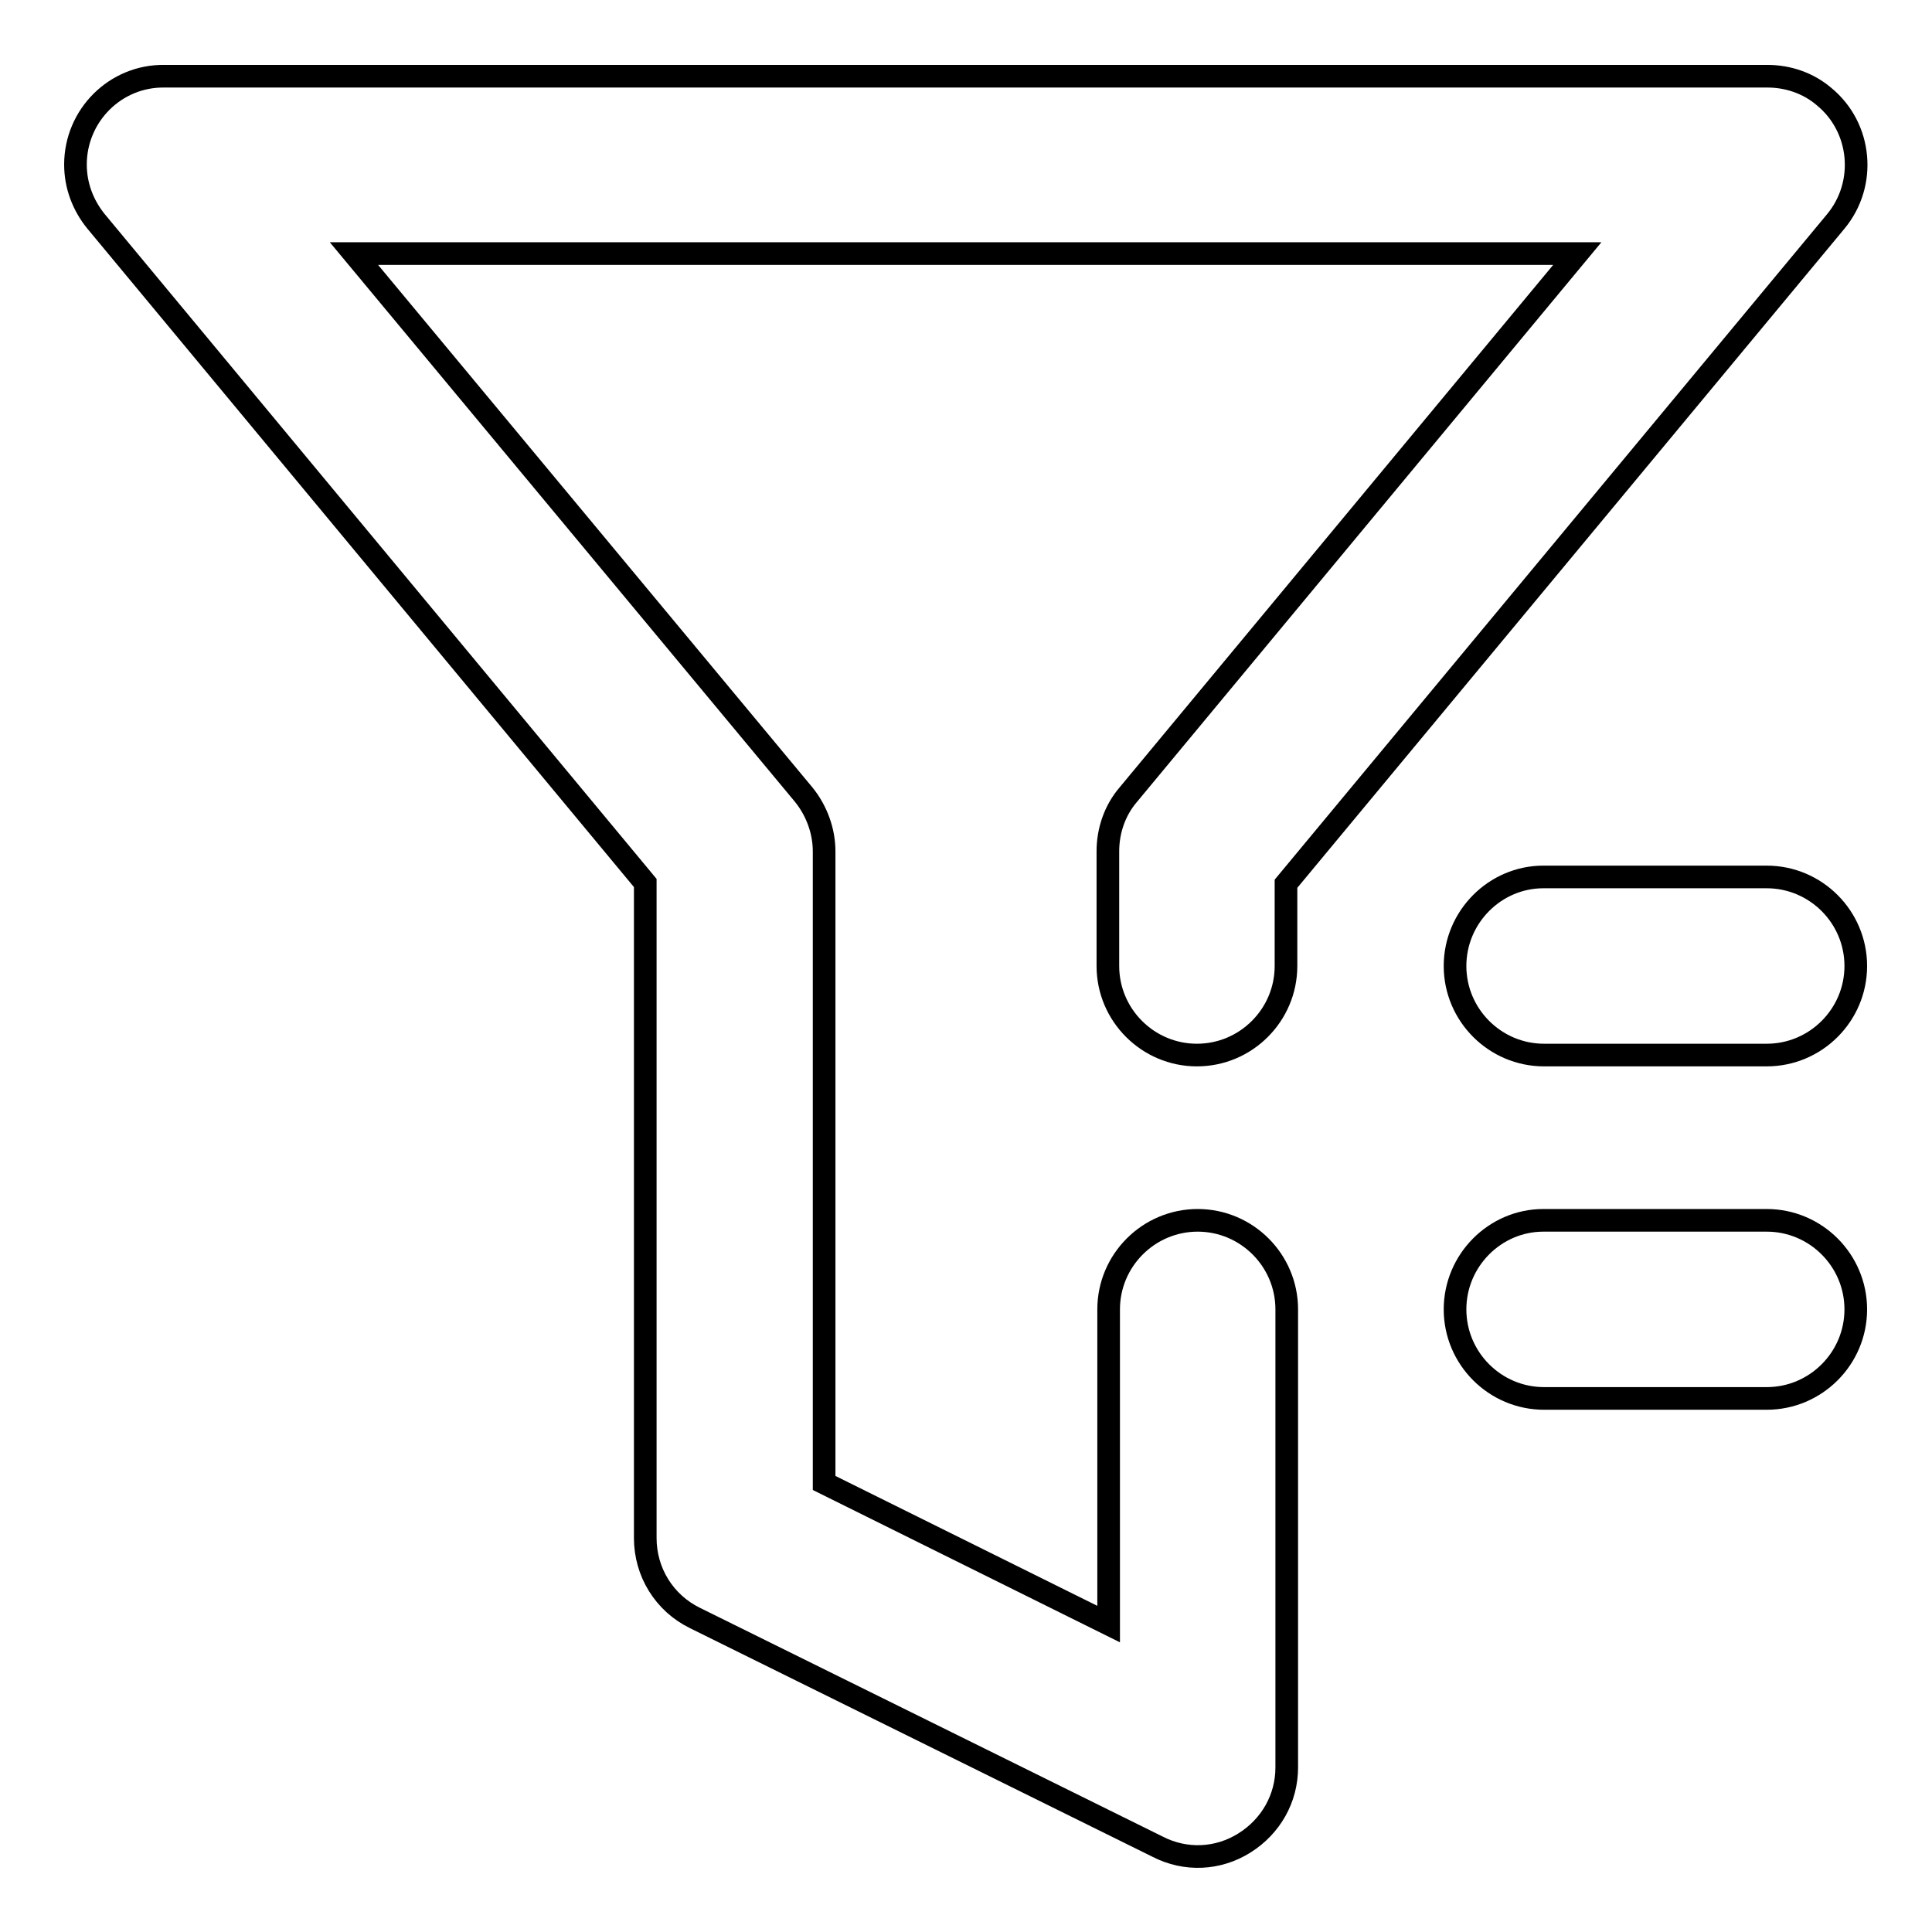 <?xml version="1.0" encoding="utf-8"?>
<!-- Svg Vector Icons : http://www.onlinewebfonts.com/icon -->
<!DOCTYPE svg PUBLIC "-//W3C//DTD SVG 1.1//EN" "http://www.w3.org/Graphics/SVG/1.1/DTD/svg11.dtd">
<svg version="1.1" xmlns="http://www.w3.org/2000/svg" xmlns:xlink="http://www.w3.org/1999/xlink" x="0px" y="0px" viewBox="0 0 256 256" enable-background="new 0 0 256 256" xml:space="preserve">
<g> <path stroke-width="3" fill-opacity="0" stroke="#000000"  d="M164.9,244.2c3.5-2.2,5.6-5.9,5.6-10v-60.7c0-6.5-5.3-11.8-11.8-11.8c-6.5,0-11.8,5.3-11.8,11.8 c0,0,0,0,0,0v41.7l-37.7-18.7v-83.7c0-2.7-1-5.4-2.7-7.5L46.9,33.6h162.1l-59.5,71.7c-1.8,2.1-2.7,4.8-2.7,7.5V128 c0,6.5,5.3,11.8,11.8,11.8c6.5,0,11.8-5.3,11.8-11.8c0,0,0,0,0,0v-10.9l72.8-87.7c4.2-5,3.5-12.5-1.5-16.6 c-2.1-1.8-4.8-2.7-7.5-2.7H21.8C15.3,10,10,15.3,10,21.8c0,2.8,1,5.4,2.7,7.5l72.8,87.7v86.8c0,4.5,2.5,8.6,6.6,10.6l61.3,30.3 C157.1,246.6,161.4,246.4,164.9,244.2L164.9,244.2z M192.8,173.5c0,6.5,5.3,11.8,11.8,11.8l0,0h29.5c6.5,0,11.8-5.3,11.8-11.8 s-5.3-11.8-11.8-11.8c0,0,0,0,0,0h-29.6C198.1,161.7,192.8,167,192.8,173.5C192.8,173.5,192.8,173.5,192.8,173.5L192.8,173.5z  M192.8,128c0,6.5,5.3,11.8,11.8,11.8l0,0h29.5c6.5,0,11.8-5.3,11.8-11.8s-5.3-11.8-11.8-11.8l0,0h-29.6 C198.1,116.2,192.8,121.5,192.8,128L192.8,128L192.8,128z"/></g>
</svg>